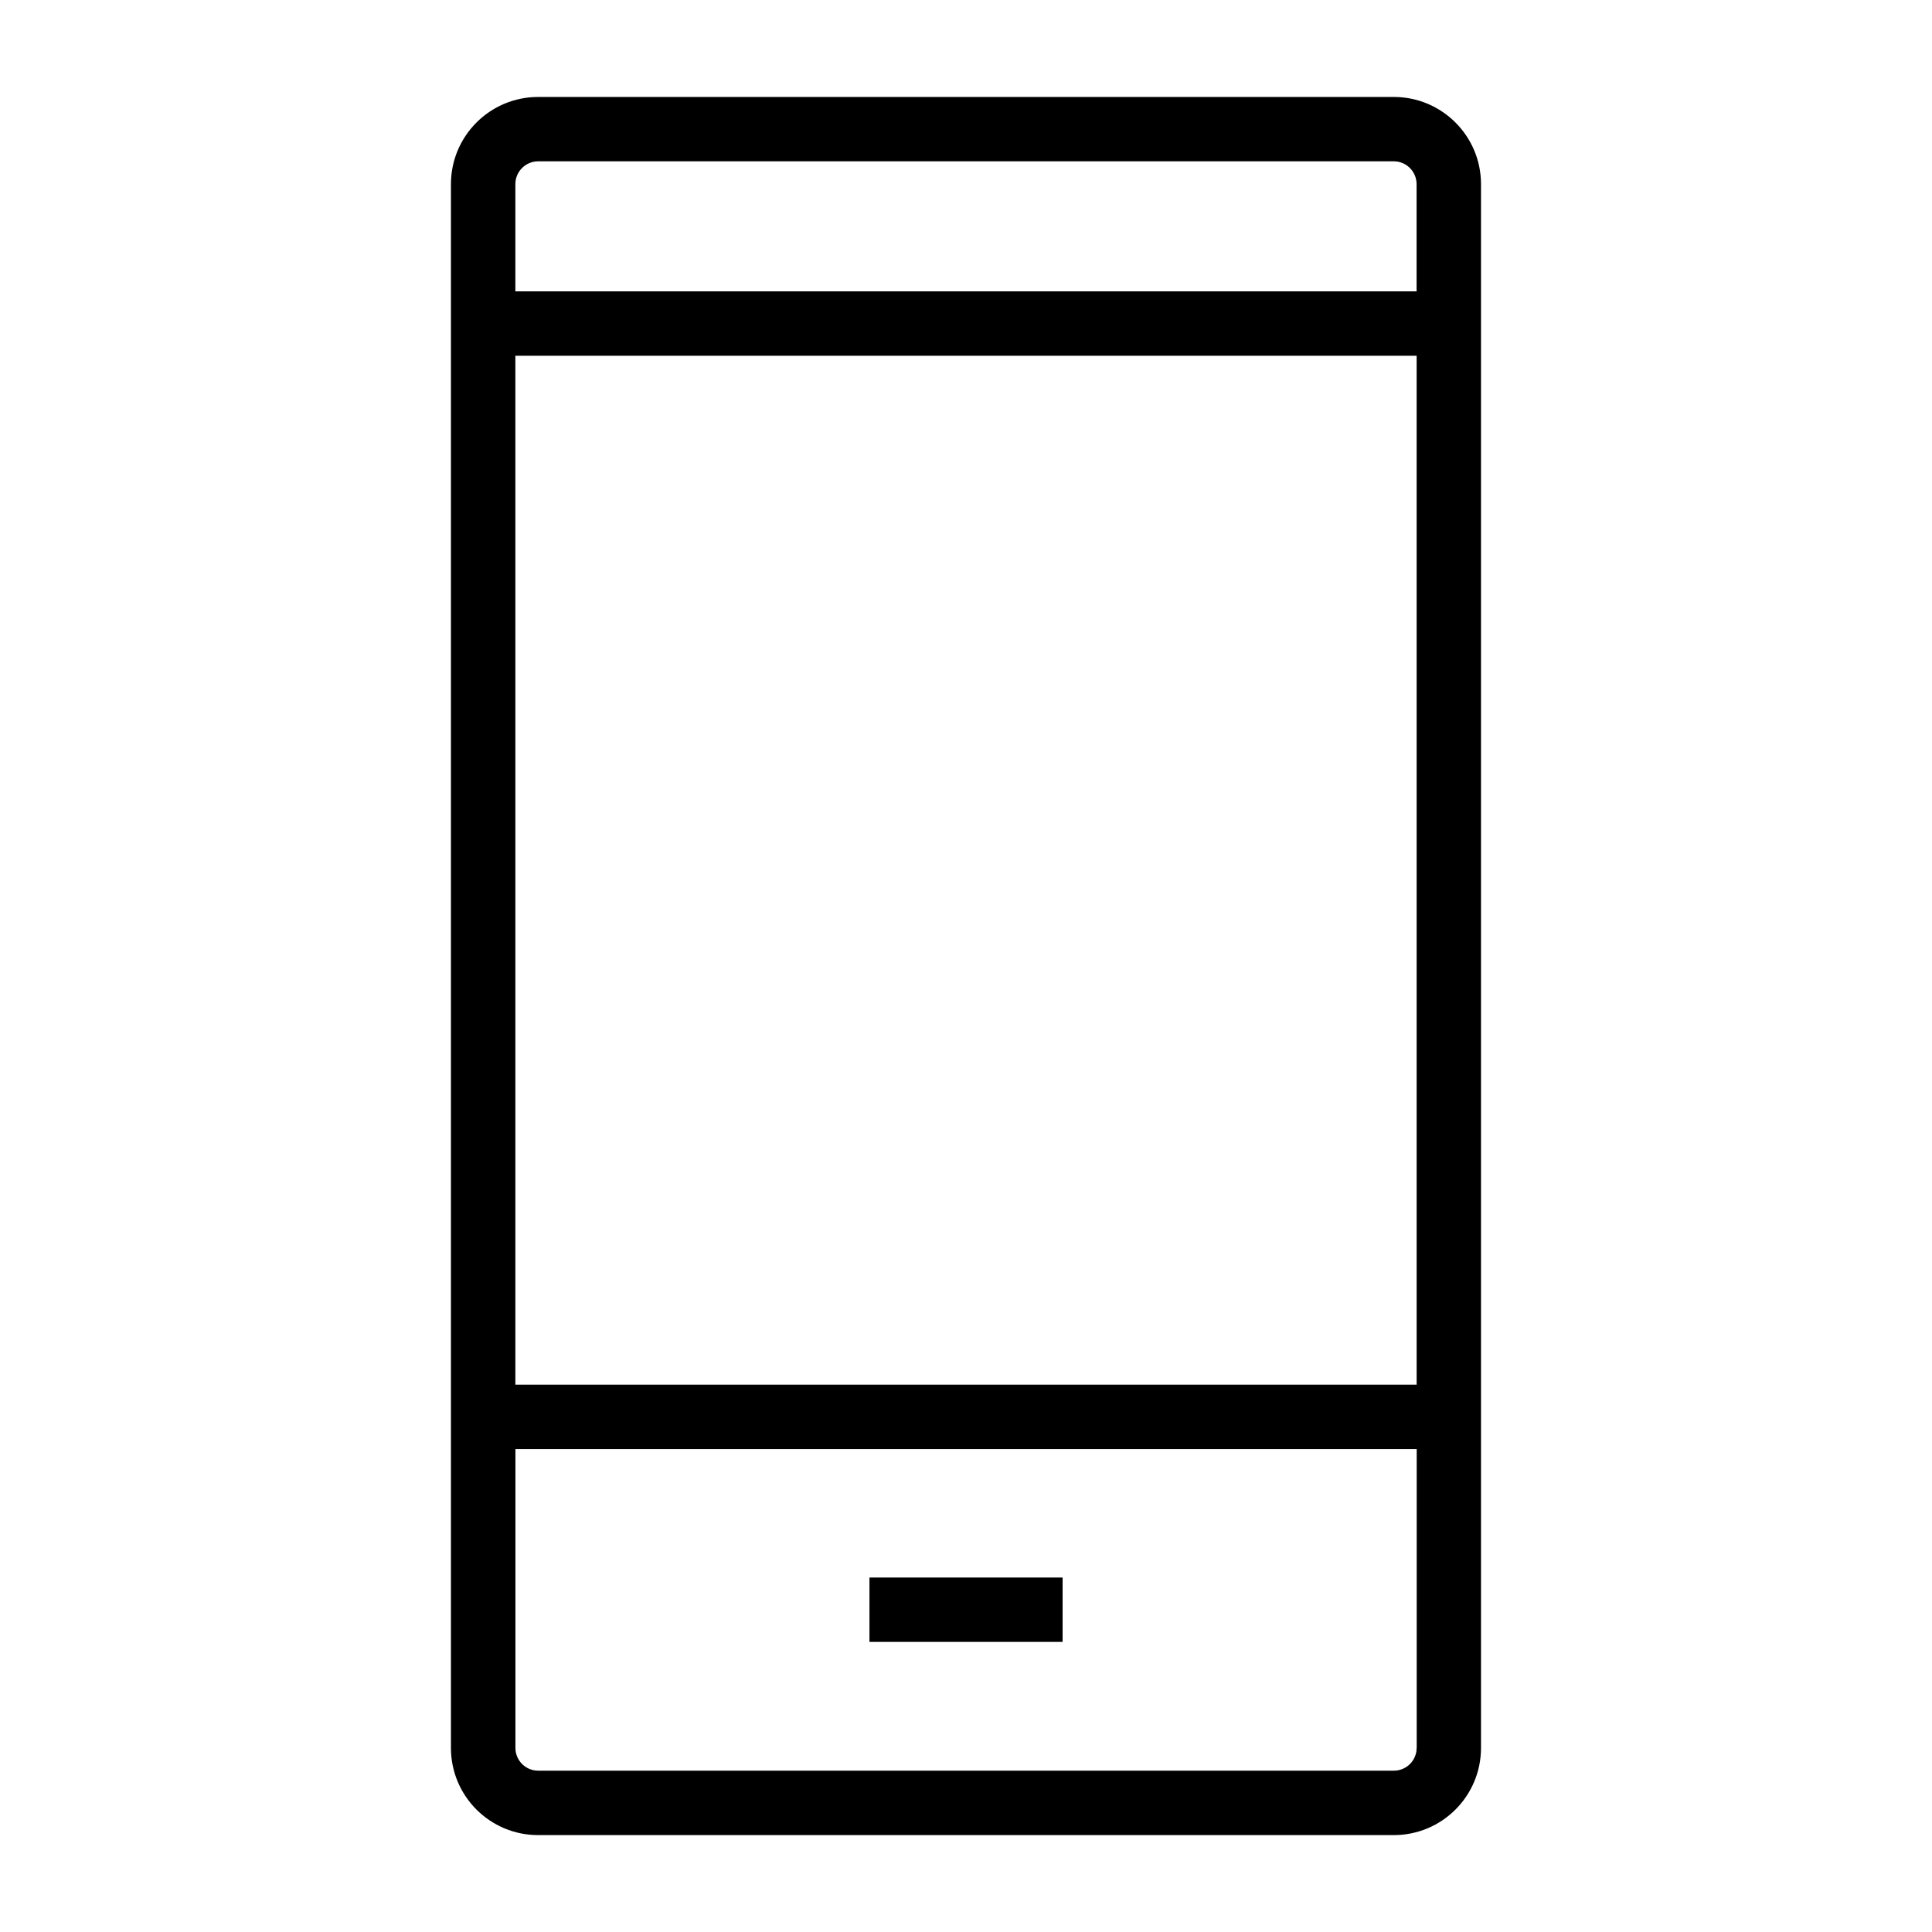 <?xml version="1.0" encoding="utf-8"?>
<!-- Generated by IcoMoon.io -->
<!DOCTYPE svg PUBLIC "-//W3C//DTD SVG 1.1//EN" "http://www.w3.org/Graphics/SVG/1.1/DTD/svg11.dtd">
<svg version="1.1" xmlns="http://www.w3.org/2000/svg" xmlns:xlink="http://www.w3.org/1999/xlink" width="32" height="32" viewBox="0 0 32 32">
<g id="icomoon-ignore">
</g>
<path d="M23.086 1.606h-14.173c-0.797 0-1.444 0.647-1.444 1.444v25.901c0 0.798 0.647 1.444 1.444 1.444h14.173c0.797 0 1.444-0.646 1.444-1.444v-25.901c0-0.797-0.647-1.444-1.444-1.444zM23.464 28.951c0 0.208-0.169 0.377-0.377 0.377h-14.173c-0.208 0-0.377-0.169-0.377-0.377v-4.95h14.928v4.95zM23.464 22.934h-14.928v-17.042h14.928v17.042zM23.464 4.826h-14.928v-1.776c0-0.208 0.169-0.378 0.377-0.378h14.173c0.208 0 0.377 0.17 0.377 0.378v1.776z" fill="#000000"></path>
<path d="M14.401 26.129h3.199v1.066h-3.199v-1.066z" fill="#000000"></path>
</svg>
